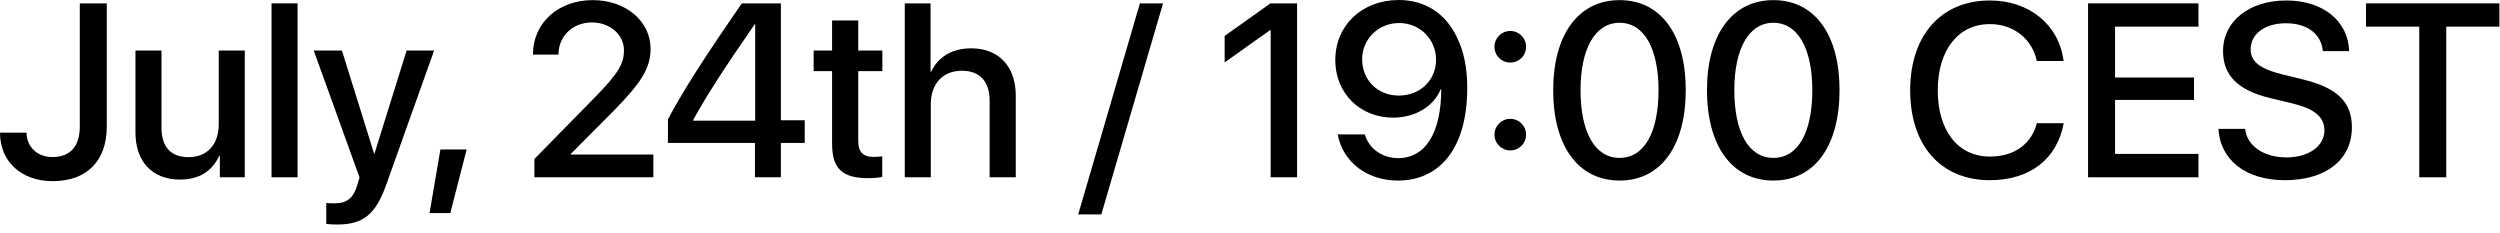 <?xml version="1.0" encoding="UTF-8"?> <svg xmlns="http://www.w3.org/2000/svg" width="215" height="20" viewBox="0 0 215 20" fill="none"> <path d="M0 11.412C0 13.899 1.835 15.579 4.53 15.579C7.442 15.579 9.183 13.858 9.183 10.894V0.29H6.862V10.883C6.862 12.594 6.032 13.506 4.509 13.506C3.213 13.506 2.311 12.656 2.28 11.412H0Z" fill="black"></path> <path d="M21.051 4.343H18.812V10.697C18.812 12.396 17.838 13.516 16.221 13.516C14.677 13.516 13.889 12.625 13.889 10.966V4.343H11.65V11.402C11.65 13.899 13.101 15.444 15.475 15.444C17.144 15.444 18.253 14.708 18.854 13.402H18.906V15.247H21.051V4.343Z" fill="black"></path> <path d="M23.352 15.247H25.591V0.29H23.352V15.247Z" fill="black"></path> <path d="M28.97 19.31C31.24 19.31 32.308 18.46 33.241 15.817L37.335 4.343H34.971L32.204 13.215H32.173L29.405 4.343H26.98L30.919 15.257C30.919 15.268 30.722 15.91 30.722 15.931C30.38 17.05 29.831 17.486 28.784 17.486C28.597 17.486 28.224 17.486 28.058 17.444V19.258C28.224 19.289 28.794 19.31 28.97 19.31Z" fill="black"></path> <path d="M38.724 18.325L40.133 12.853H37.874L36.941 18.325H38.724Z" fill="black"></path> <path d="M45.834 4.675V4.695H48.031V4.664C48.031 3.11 49.265 1.928 50.903 1.928C52.457 1.928 53.66 2.985 53.66 4.312C53.66 5.483 53.183 6.271 51.359 8.168L45.958 13.671V15.247H56.189V13.288H49.089V13.236L52.83 9.474C55.017 7.235 55.95 5.939 55.95 4.198C55.95 1.824 53.825 0.01 50.975 0.01C48 0.01 45.834 1.98 45.834 4.675Z" fill="black"></path> <path d="M64.926 15.247H67.155V12.293H69.207V10.344H67.155V0.29H63.797C60.428 5.162 58.728 7.846 57.443 10.261V12.293H64.926V15.247ZM59.609 10.323C60.801 8.157 62.314 5.825 64.906 2.083H64.947V10.375H59.609V10.323Z" fill="black"></path> <path d="M71.56 1.762V4.343H69.974V6.115H71.56V12.376C71.56 14.48 72.42 15.319 74.628 15.319C75.126 15.319 75.623 15.278 75.872 15.216V13.443C75.727 13.475 75.364 13.495 75.136 13.495C74.224 13.495 73.809 13.07 73.809 12.127V6.115H75.882V4.343H73.809V1.762H71.56Z" fill="black"></path> <path d="M77.81 15.247H80.049V8.945C80.049 7.224 81.065 6.084 82.723 6.084C84.299 6.084 85.107 7.048 85.107 8.655V15.247H87.356V8.219C87.356 5.753 85.926 4.156 83.532 4.156C81.873 4.156 80.681 4.892 80.08 6.167H80.028V0.29H77.81V15.247Z" fill="black"></path> <path d="M94.715 18.439L100.022 0.29H98.032L92.725 18.439H94.715Z" fill="black"></path> <path d="M109.278 15.247H111.548V0.29H109.257L105.319 3.089V5.369L109.226 2.591H109.278V15.247Z" fill="black"></path> <path d="M120.213 15.527C123.965 15.527 126.184 12.562 126.184 7.556C126.184 5.804 125.873 4.333 125.261 3.141C124.297 1.13 122.514 0 120.296 0C117.135 0 114.834 2.177 114.834 5.172C114.834 8.012 116.959 10.116 119.799 10.116C121.727 10.116 123.302 9.142 123.903 7.67H123.924C123.934 7.67 123.945 7.67 123.945 7.67C123.945 11.443 122.577 13.599 120.244 13.599C118.866 13.599 117.726 12.78 117.373 11.557H115.041C115.487 13.931 117.549 15.527 120.213 15.527ZM120.296 8.219C118.482 8.219 117.145 6.893 117.145 5.1C117.145 3.358 118.545 1.98 120.327 1.98C122.11 1.98 123.499 3.369 123.499 5.141C123.499 6.903 122.131 8.219 120.296 8.219Z" fill="black"></path> <path d="M129.884 12.935C130.64 12.935 131.242 12.334 131.242 11.578C131.242 10.821 130.64 10.22 129.884 10.22C129.127 10.22 128.526 10.821 128.526 11.578C128.526 12.334 129.127 12.935 129.884 12.935ZM129.884 5.379C130.64 5.379 131.242 4.789 131.242 4.022C131.242 3.265 130.64 2.664 129.884 2.664C129.127 2.664 128.526 3.265 128.526 4.022C128.526 4.789 129.127 5.379 129.884 5.379Z" fill="black"></path> <path d="M139.285 15.527C142.871 15.527 144.975 12.511 144.975 7.743C144.975 3.006 142.861 0.01 139.285 0.01C135.719 0.01 133.574 3.016 133.574 7.753C133.574 12.521 135.699 15.527 139.285 15.527ZM139.285 13.578C137.15 13.578 135.927 11.36 135.927 7.753C135.927 4.198 137.17 1.959 139.285 1.959C141.399 1.959 142.633 4.187 142.633 7.753C142.633 11.37 141.42 13.578 139.285 13.578Z" fill="black"></path> <path d="M152.511 15.527C156.097 15.527 158.201 12.511 158.201 7.743C158.201 3.006 156.087 0.01 152.511 0.01C148.945 0.01 146.8 3.016 146.8 7.753C146.8 12.521 148.924 15.527 152.511 15.527ZM152.511 13.578C150.375 13.578 149.152 11.36 149.152 7.753C149.152 4.198 150.396 1.959 152.511 1.959C154.625 1.959 155.859 4.187 155.859 7.753C155.859 11.37 154.646 13.578 152.511 13.578Z" fill="black"></path> <path d="M171.126 15.496C174.567 15.496 176.91 13.682 177.48 10.593H175.169C174.702 12.396 173.22 13.464 171.137 13.464C168.39 13.464 166.649 11.256 166.649 7.763C166.649 4.301 168.411 2.073 171.126 2.073C173.158 2.073 174.754 3.327 175.169 5.245H177.47C177.076 2.125 174.516 0.041 171.126 0.041C166.949 0.041 164.275 3.027 164.275 7.763C164.275 12.531 166.928 15.496 171.126 15.496Z" fill="black"></path> <path d="M189.068 13.236H181.895V8.593H188.685V6.665H181.895V2.291H189.068V0.29H179.574V15.247H189.068V13.236Z" fill="black"></path> <path d="M190.789 11.08C190.934 13.786 193.173 15.496 196.489 15.496C200.034 15.496 202.263 13.744 202.263 10.945C202.263 8.758 200.988 7.525 197.92 6.799L196.272 6.395C194.344 5.918 193.556 5.297 193.556 4.239C193.556 2.913 194.789 2 196.593 2C198.397 2 199.63 2.902 199.765 4.395H202.024C201.952 1.814 199.785 0.041 196.624 0.041C193.432 0.041 191.182 1.814 191.182 4.395C191.182 6.478 192.457 7.763 195.204 8.427L197.142 8.893C199.081 9.37 199.899 10.064 199.899 11.225C199.899 12.562 198.542 13.537 196.655 13.537C194.686 13.537 193.245 12.562 193.079 11.08H190.789Z" fill="black"></path> <path d="M210.378 15.247V2.291H214.949V0.29H203.475V2.291H208.057V15.247H210.378Z" fill="black"></path> </svg> 